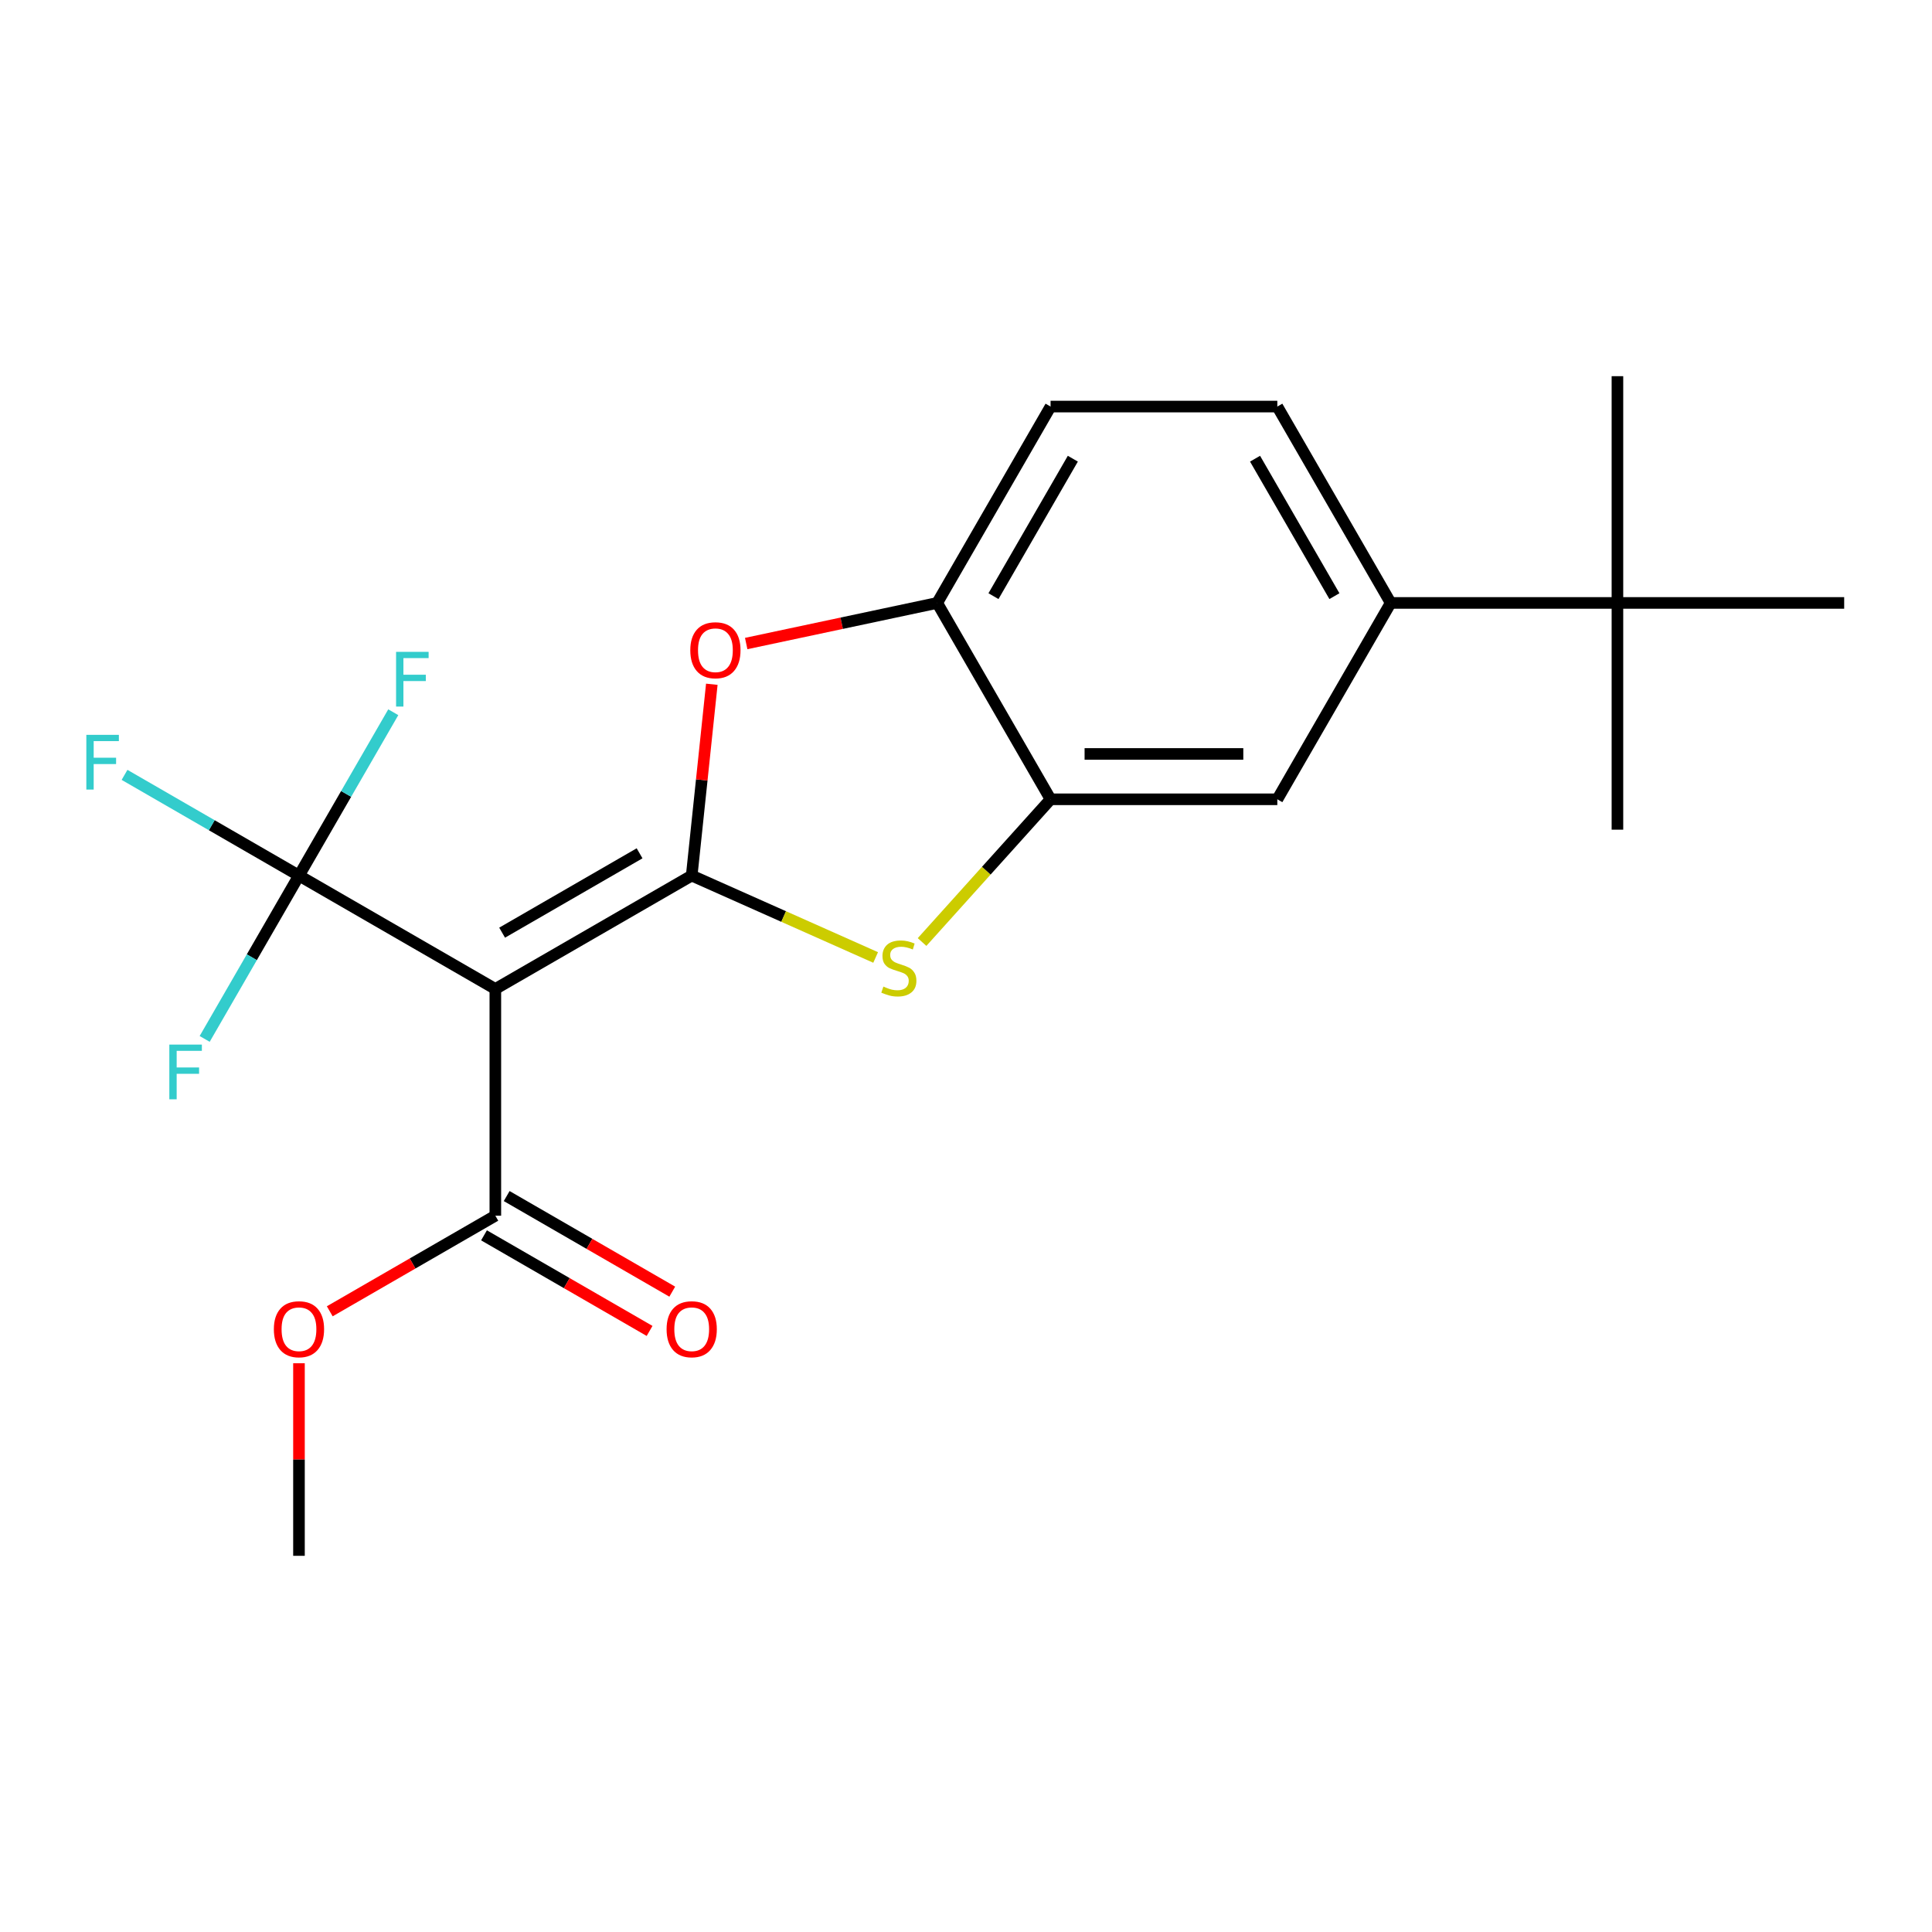 <?xml version='1.0' encoding='iso-8859-1'?>
<svg version='1.1' baseProfile='full'
              xmlns='http://www.w3.org/2000/svg'
                      xmlns:rdkit='http://www.rdkit.org/xml'
                      xmlns:xlink='http://www.w3.org/1999/xlink'
                  xml:space='preserve'
width='1000px' height='1000px' viewBox='0 0 1000 1000'>
<!-- END OF HEADER -->
<rect style='opacity:1.0;fill:#FFFFFF;stroke:none' width='1000' height='1000' x='0' y='0'> </rect>
<path class='bond-0' d='M 358.027,453.198 L 256.387,511.879' style='fill:none;fill-rule:evenodd;stroke:#000000;stroke-width:6px;stroke-linecap:butt;stroke-linejoin:miter;stroke-opacity:1' />
<path class='bond-0' d='M 331.045,441.672 L 259.897,482.749' style='fill:none;fill-rule:evenodd;stroke:#000000;stroke-width:6px;stroke-linecap:butt;stroke-linejoin:miter;stroke-opacity:1' />
<path class='bond-1' d='M 358.027,453.198 L 405.628,474.391' style='fill:none;fill-rule:evenodd;stroke:#000000;stroke-width:6px;stroke-linecap:butt;stroke-linejoin:miter;stroke-opacity:1' />
<path class='bond-1' d='M 405.628,474.391 L 453.229,495.584' style='fill:none;fill-rule:evenodd;stroke:#CCCC00;stroke-width:6px;stroke-linecap:butt;stroke-linejoin:miter;stroke-opacity:1' />
<path class='bond-3' d='M 358.027,453.198 L 363.231,403.685' style='fill:none;fill-rule:evenodd;stroke:#000000;stroke-width:6px;stroke-linecap:butt;stroke-linejoin:miter;stroke-opacity:1' />
<path class='bond-3' d='M 363.231,403.685 L 368.435,354.171' style='fill:none;fill-rule:evenodd;stroke:#FF0000;stroke-width:6px;stroke-linecap:butt;stroke-linejoin:miter;stroke-opacity:1' />
<path class='bond-2' d='M 256.387,511.879 L 154.748,453.198' style='fill:none;fill-rule:evenodd;stroke:#000000;stroke-width:6px;stroke-linecap:butt;stroke-linejoin:miter;stroke-opacity:1' />
<path class='bond-5' d='M 256.387,511.879 L 256.387,629.242' style='fill:none;fill-rule:evenodd;stroke:#000000;stroke-width:6px;stroke-linecap:butt;stroke-linejoin:miter;stroke-opacity:1' />
<path class='bond-4' d='M 477.257,487.59 L 510.516,450.653' style='fill:none;fill-rule:evenodd;stroke:#CCCC00;stroke-width:6px;stroke-linecap:butt;stroke-linejoin:miter;stroke-opacity:1' />
<path class='bond-4' d='M 510.516,450.653 L 543.775,413.716' style='fill:none;fill-rule:evenodd;stroke:#000000;stroke-width:6px;stroke-linecap:butt;stroke-linejoin:miter;stroke-opacity:1' />
<path class='bond-13' d='M 154.748,453.198 L 109.605,427.134' style='fill:none;fill-rule:evenodd;stroke:#000000;stroke-width:6px;stroke-linecap:butt;stroke-linejoin:miter;stroke-opacity:1' />
<path class='bond-13' d='M 109.605,427.134 L 64.463,401.071' style='fill:none;fill-rule:evenodd;stroke:#33CCCC;stroke-width:6px;stroke-linecap:butt;stroke-linejoin:miter;stroke-opacity:1' />
<path class='bond-14' d='M 154.748,453.198 L 130.342,495.47' style='fill:none;fill-rule:evenodd;stroke:#000000;stroke-width:6px;stroke-linecap:butt;stroke-linejoin:miter;stroke-opacity:1' />
<path class='bond-14' d='M 130.342,495.47 L 105.936,537.743' style='fill:none;fill-rule:evenodd;stroke:#33CCCC;stroke-width:6px;stroke-linecap:butt;stroke-linejoin:miter;stroke-opacity:1' />
<path class='bond-15' d='M 154.748,453.198 L 179.154,410.925' style='fill:none;fill-rule:evenodd;stroke:#000000;stroke-width:6px;stroke-linecap:butt;stroke-linejoin:miter;stroke-opacity:1' />
<path class='bond-15' d='M 179.154,410.925 L 203.56,368.652' style='fill:none;fill-rule:evenodd;stroke:#33CCCC;stroke-width:6px;stroke-linecap:butt;stroke-linejoin:miter;stroke-opacity:1' />
<path class='bond-6' d='M 386.229,333.091 L 435.661,322.583' style='fill:none;fill-rule:evenodd;stroke:#FF0000;stroke-width:6px;stroke-linecap:butt;stroke-linejoin:miter;stroke-opacity:1' />
<path class='bond-6' d='M 435.661,322.583 L 485.093,312.076' style='fill:none;fill-rule:evenodd;stroke:#000000;stroke-width:6px;stroke-linecap:butt;stroke-linejoin:miter;stroke-opacity:1' />
<path class='bond-8' d='M 543.775,413.716 L 661.138,413.716' style='fill:none;fill-rule:evenodd;stroke:#000000;stroke-width:6px;stroke-linecap:butt;stroke-linejoin:miter;stroke-opacity:1' />
<path class='bond-8' d='M 561.379,390.243 L 643.533,390.243' style='fill:none;fill-rule:evenodd;stroke:#000000;stroke-width:6px;stroke-linecap:butt;stroke-linejoin:miter;stroke-opacity:1' />
<path class='bond-21' d='M 543.775,413.716 L 485.093,312.076' style='fill:none;fill-rule:evenodd;stroke:#000000;stroke-width:6px;stroke-linecap:butt;stroke-linejoin:miter;stroke-opacity:1' />
<path class='bond-10' d='M 250.519,639.406 L 293.372,664.147' style='fill:none;fill-rule:evenodd;stroke:#000000;stroke-width:6px;stroke-linecap:butt;stroke-linejoin:miter;stroke-opacity:1' />
<path class='bond-10' d='M 293.372,664.147 L 336.225,688.888' style='fill:none;fill-rule:evenodd;stroke:#FF0000;stroke-width:6px;stroke-linecap:butt;stroke-linejoin:miter;stroke-opacity:1' />
<path class='bond-10' d='M 262.256,619.078 L 305.108,643.819' style='fill:none;fill-rule:evenodd;stroke:#000000;stroke-width:6px;stroke-linecap:butt;stroke-linejoin:miter;stroke-opacity:1' />
<path class='bond-10' d='M 305.108,643.819 L 347.961,668.56' style='fill:none;fill-rule:evenodd;stroke:#FF0000;stroke-width:6px;stroke-linecap:butt;stroke-linejoin:miter;stroke-opacity:1' />
<path class='bond-16' d='M 256.387,629.242 L 213.535,653.983' style='fill:none;fill-rule:evenodd;stroke:#000000;stroke-width:6px;stroke-linecap:butt;stroke-linejoin:miter;stroke-opacity:1' />
<path class='bond-16' d='M 213.535,653.983 L 170.682,678.724' style='fill:none;fill-rule:evenodd;stroke:#FF0000;stroke-width:6px;stroke-linecap:butt;stroke-linejoin:miter;stroke-opacity:1' />
<path class='bond-11' d='M 485.093,312.076 L 543.775,210.437' style='fill:none;fill-rule:evenodd;stroke:#000000;stroke-width:6px;stroke-linecap:butt;stroke-linejoin:miter;stroke-opacity:1' />
<path class='bond-11' d='M 514.223,308.567 L 555.3,237.419' style='fill:none;fill-rule:evenodd;stroke:#000000;stroke-width:6px;stroke-linecap:butt;stroke-linejoin:miter;stroke-opacity:1' />
<path class='bond-7' d='M 719.819,312.076 L 661.138,413.716' style='fill:none;fill-rule:evenodd;stroke:#000000;stroke-width:6px;stroke-linecap:butt;stroke-linejoin:miter;stroke-opacity:1' />
<path class='bond-9' d='M 719.819,312.076 L 837.182,312.076' style='fill:none;fill-rule:evenodd;stroke:#000000;stroke-width:6px;stroke-linecap:butt;stroke-linejoin:miter;stroke-opacity:1' />
<path class='bond-22' d='M 719.819,312.076 L 661.138,210.437' style='fill:none;fill-rule:evenodd;stroke:#000000;stroke-width:6px;stroke-linecap:butt;stroke-linejoin:miter;stroke-opacity:1' />
<path class='bond-22' d='M 690.689,308.567 L 649.612,237.419' style='fill:none;fill-rule:evenodd;stroke:#000000;stroke-width:6px;stroke-linecap:butt;stroke-linejoin:miter;stroke-opacity:1' />
<path class='bond-17' d='M 837.182,312.076 L 837.182,429.439' style='fill:none;fill-rule:evenodd;stroke:#000000;stroke-width:6px;stroke-linecap:butt;stroke-linejoin:miter;stroke-opacity:1' />
<path class='bond-18' d='M 837.182,312.076 L 837.182,194.713' style='fill:none;fill-rule:evenodd;stroke:#000000;stroke-width:6px;stroke-linecap:butt;stroke-linejoin:miter;stroke-opacity:1' />
<path class='bond-19' d='M 837.182,312.076 L 954.545,312.076' style='fill:none;fill-rule:evenodd;stroke:#000000;stroke-width:6px;stroke-linecap:butt;stroke-linejoin:miter;stroke-opacity:1' />
<path class='bond-12' d='M 543.775,210.437 L 661.138,210.437' style='fill:none;fill-rule:evenodd;stroke:#000000;stroke-width:6px;stroke-linecap:butt;stroke-linejoin:miter;stroke-opacity:1' />
<path class='bond-20' d='M 154.748,705.618 L 154.748,755.452' style='fill:none;fill-rule:evenodd;stroke:#FF0000;stroke-width:6px;stroke-linecap:butt;stroke-linejoin:miter;stroke-opacity:1' />
<path class='bond-20' d='M 154.748,755.452 L 154.748,805.287' style='fill:none;fill-rule:evenodd;stroke:#000000;stroke-width:6px;stroke-linecap:butt;stroke-linejoin:miter;stroke-opacity:1' />
<path  class='atom-2' d='M 457.243 510.653
Q 457.563 510.773, 458.883 511.333
Q 460.203 511.893, 461.643 512.253
Q 463.123 512.573, 464.563 512.573
Q 467.243 512.573, 468.803 511.293
Q 470.363 509.973, 470.363 507.693
Q 470.363 506.133, 469.563 505.173
Q 468.803 504.213, 467.603 503.693
Q 466.403 503.173, 464.403 502.573
Q 461.883 501.813, 460.363 501.093
Q 458.883 500.373, 457.803 498.853
Q 456.763 497.333, 456.763 494.773
Q 456.763 491.213, 459.163 489.013
Q 461.603 486.813, 466.403 486.813
Q 469.683 486.813, 473.403 488.373
L 472.483 491.453
Q 469.083 490.053, 466.523 490.053
Q 463.763 490.053, 462.243 491.213
Q 460.723 492.333, 460.763 494.293
Q 460.763 495.813, 461.523 496.733
Q 462.323 497.653, 463.443 498.173
Q 464.603 498.693, 466.523 499.293
Q 469.083 500.093, 470.603 500.893
Q 472.123 501.693, 473.203 503.333
Q 474.323 504.933, 474.323 507.693
Q 474.323 511.613, 471.683 513.733
Q 469.083 515.813, 464.723 515.813
Q 462.203 515.813, 460.283 515.253
Q 458.403 514.733, 456.163 513.813
L 457.243 510.653
' fill='#CCCC00'/>
<path  class='atom-4' d='M 357.295 336.557
Q 357.295 329.757, 360.655 325.957
Q 364.015 322.157, 370.295 322.157
Q 376.575 322.157, 379.935 325.957
Q 383.295 329.757, 383.295 336.557
Q 383.295 343.437, 379.895 347.357
Q 376.495 351.237, 370.295 351.237
Q 364.055 351.237, 360.655 347.357
Q 357.295 343.477, 357.295 336.557
M 370.295 348.037
Q 374.615 348.037, 376.935 345.157
Q 379.295 342.237, 379.295 336.557
Q 379.295 330.997, 376.935 328.197
Q 374.615 325.357, 370.295 325.357
Q 365.975 325.357, 363.615 328.157
Q 361.295 330.957, 361.295 336.557
Q 361.295 342.277, 363.615 345.157
Q 365.975 348.037, 370.295 348.037
' fill='#FF0000'/>
<path  class='atom-11' d='M 345.027 688.004
Q 345.027 681.204, 348.387 677.404
Q 351.747 673.604, 358.027 673.604
Q 364.307 673.604, 367.667 677.404
Q 371.027 681.204, 371.027 688.004
Q 371.027 694.884, 367.627 698.804
Q 364.227 702.684, 358.027 702.684
Q 351.787 702.684, 348.387 698.804
Q 345.027 694.924, 345.027 688.004
M 358.027 699.484
Q 362.347 699.484, 364.667 696.604
Q 367.027 693.684, 367.027 688.004
Q 367.027 682.444, 364.667 679.644
Q 362.347 676.804, 358.027 676.804
Q 353.707 676.804, 351.347 679.604
Q 349.027 682.404, 349.027 688.004
Q 349.027 693.724, 351.347 696.604
Q 353.707 699.484, 358.027 699.484
' fill='#FF0000'/>
<path  class='atom-14' d='M 44.689 380.356
L 61.529 380.356
L 61.529 383.596
L 48.489 383.596
L 48.489 392.196
L 60.089 392.196
L 60.089 395.476
L 48.489 395.476
L 48.489 408.676
L 44.689 408.676
L 44.689 380.356
' fill='#33CCCC'/>
<path  class='atom-15' d='M 87.646 540.677
L 104.486 540.677
L 104.486 543.917
L 91.446 543.917
L 91.446 552.517
L 103.046 552.517
L 103.046 555.797
L 91.446 555.797
L 91.446 568.997
L 87.646 568.997
L 87.646 540.677
' fill='#33CCCC'/>
<path  class='atom-16' d='M 205.01 337.398
L 221.85 337.398
L 221.85 340.638
L 208.81 340.638
L 208.81 349.238
L 220.41 349.238
L 220.41 352.518
L 208.81 352.518
L 208.81 365.718
L 205.01 365.718
L 205.01 337.398
' fill='#33CCCC'/>
<path  class='atom-17' d='M 141.748 688.004
Q 141.748 681.204, 145.108 677.404
Q 148.468 673.604, 154.748 673.604
Q 161.028 673.604, 164.388 677.404
Q 167.748 681.204, 167.748 688.004
Q 167.748 694.884, 164.348 698.804
Q 160.948 702.684, 154.748 702.684
Q 148.508 702.684, 145.108 698.804
Q 141.748 694.924, 141.748 688.004
M 154.748 699.484
Q 159.068 699.484, 161.388 696.604
Q 163.748 693.684, 163.748 688.004
Q 163.748 682.444, 161.388 679.644
Q 159.068 676.804, 154.748 676.804
Q 150.428 676.804, 148.068 679.604
Q 145.748 682.404, 145.748 688.004
Q 145.748 693.724, 148.068 696.604
Q 150.428 699.484, 154.748 699.484
' fill='#FF0000'/>
</svg>
